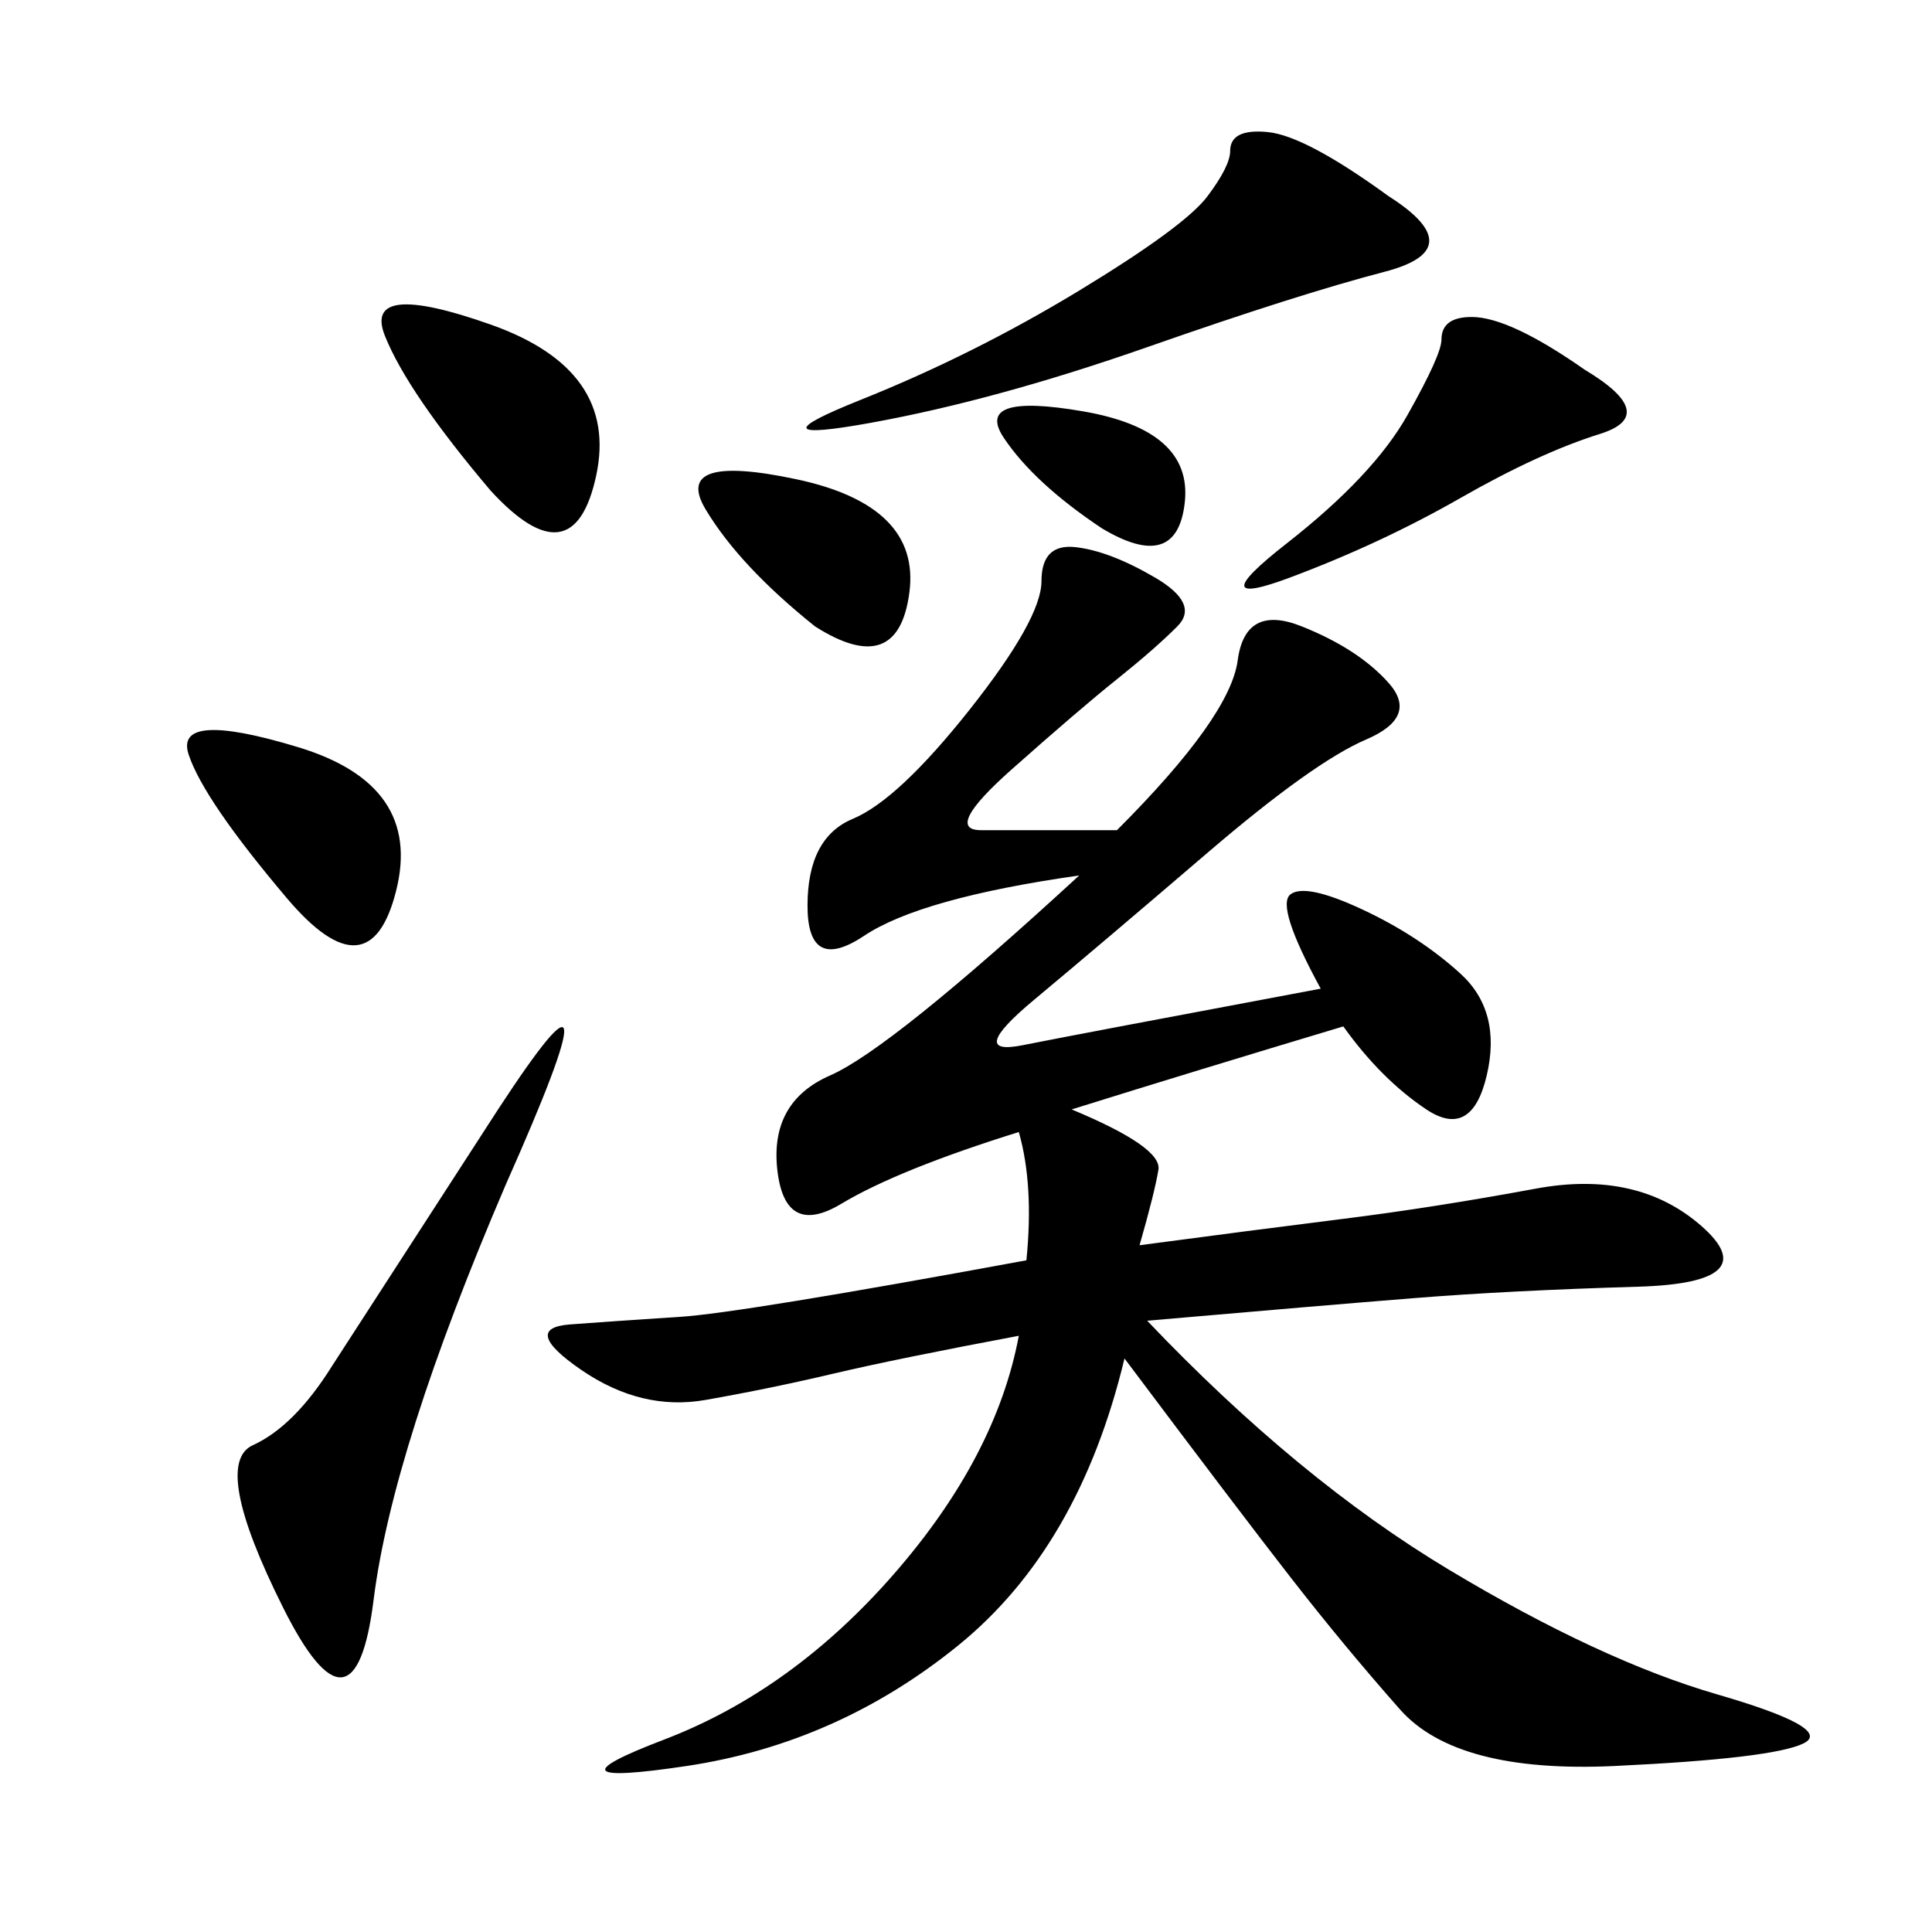 <svg xmlns="http://www.w3.org/2000/svg" xmlns:xlink="http://www.w3.org/1999/xlink" width="300" height="300"><path d="M173.44 128.91Q191.02 111.33 192.19 102.54Q193.36 93.75 202.15 97.27Q210.94 100.78 215.63 106.05Q220.31 111.33 212.11 114.84Q203.91 118.36 187.50 132.42Q171.09 146.48 160.55 155.27Q150 164.06 158.79 162.30Q167.58 160.55 205.08 153.52L205.08 153.52Q198.05 140.63 200.39 138.87Q202.73 137.11 211.52 141.21Q220.31 145.31 226.76 151.17Q233.20 157.03 230.86 166.99Q228.52 176.95 221.48 172.27Q214.45 167.58 208.59 159.38L208.59 159.38Q185.16 166.41 166.41 172.27L166.41 172.27Q180.47 178.13 179.88 181.64Q179.30 185.16 176.95 193.36L176.95 193.36Q194.53 191.02 208.59 189.26Q222.66 187.50 238.48 184.57Q254.30 181.64 264.26 190.43Q274.22 199.22 254.30 199.80Q234.38 200.39 219.73 201.56Q205.08 202.73 178.13 205.08L178.13 205.08Q201.56 229.69 225 243.75Q248.44 257.81 266.60 263.09Q284.77 268.36 280.08 270.70Q275.39 273.05 250.78 274.22Q226.17 275.39 217.38 265.43Q208.59 255.47 200.39 244.92Q192.19 234.38 174.61 210.94L174.61 210.94Q167.58 240.23 148.83 255.47Q130.08 270.70 106.64 274.22Q83.20 277.73 103.13 270.12Q123.05 262.50 138.87 244.34Q154.69 226.17 158.20 207.42L158.20 207.42Q139.45 210.94 129.49 213.28Q119.53 215.63 109.57 217.38Q99.61 219.14 90.23 212.70Q80.86 206.25 88.48 205.66Q96.09 205.08 105.47 204.49Q114.84 203.91 159.38 195.70L159.38 195.70Q160.55 183.98 158.20 175.78L158.20 175.78Q139.45 181.64 130.66 186.91Q121.88 192.19 120.70 181.64Q119.53 171.09 128.91 166.99Q138.28 162.89 167.58 135.94L167.58 135.94Q142.97 139.45 134.18 145.31Q125.39 151.17 125.39 140.63L125.39 140.63Q125.39 130.08 132.42 127.15Q139.45 124.22 150.59 110.16Q161.72 96.09 161.72 90.23L161.72 90.23Q161.72 84.38 166.99 84.96Q172.27 85.55 179.30 89.65Q186.33 93.75 182.81 97.27Q179.30 100.78 173.44 105.47Q167.58 110.16 157.03 119.53Q146.48 128.91 152.34 128.91L152.34 128.91L173.44 128.91ZM78.52 183.98Q60.94 225 58.01 248.44Q55.08 271.88 43.95 249.61Q32.81 227.34 39.26 224.41Q45.70 221.48 51.56 212.11L51.56 212.11L77.34 172.27Q97.27 141.80 78.52 183.98L78.52 183.98ZM215.63 30.47Q228.52 38.67 215.04 42.19Q201.56 45.70 178.13 53.91Q154.69 62.11 135.35 65.63Q116.02 69.14 133.59 62.11Q151.17 55.08 167.58 45.12Q183.98 35.16 187.50 30.47Q191.02 25.78 191.02 23.44L191.02 23.44Q191.02 19.92 196.88 20.51Q202.73 21.09 215.63 30.47L215.63 30.47ZM246.09 57.42Q257.81 64.45 248.44 67.38Q239.06 70.31 226.76 77.34Q214.45 84.38 200.39 89.65Q186.33 94.92 199.80 84.38Q213.28 73.83 218.55 64.45Q223.83 55.08 223.83 52.73L223.83 52.73Q223.83 49.22 228.52 49.22L228.52 49.22Q234.38 49.22 246.09 57.42L246.09 57.42ZM76.17 76.17Q63.28 60.94 59.77 52.15Q56.25 43.36 76.17 50.39Q96.09 57.42 92.58 73.83Q89.06 90.23 76.17 76.17L76.17 76.17ZM44.53 139.45Q31.64 124.22 29.30 117.19Q26.95 110.16 46.29 116.02Q65.63 121.88 61.52 138.28Q57.42 154.69 44.53 139.45L44.53 139.45ZM126.56 97.27Q114.84 87.89 109.57 79.10Q104.30 70.31 123.63 74.41Q142.97 78.52 141.21 91.99Q139.45 105.47 126.56 97.27L126.56 97.27ZM171.09 82.03Q160.55 75 155.86 67.97Q151.17 60.94 168.16 63.87Q185.16 66.80 183.98 77.93Q182.81 89.06 171.09 82.03L171.09 82.03Z"/></svg>
